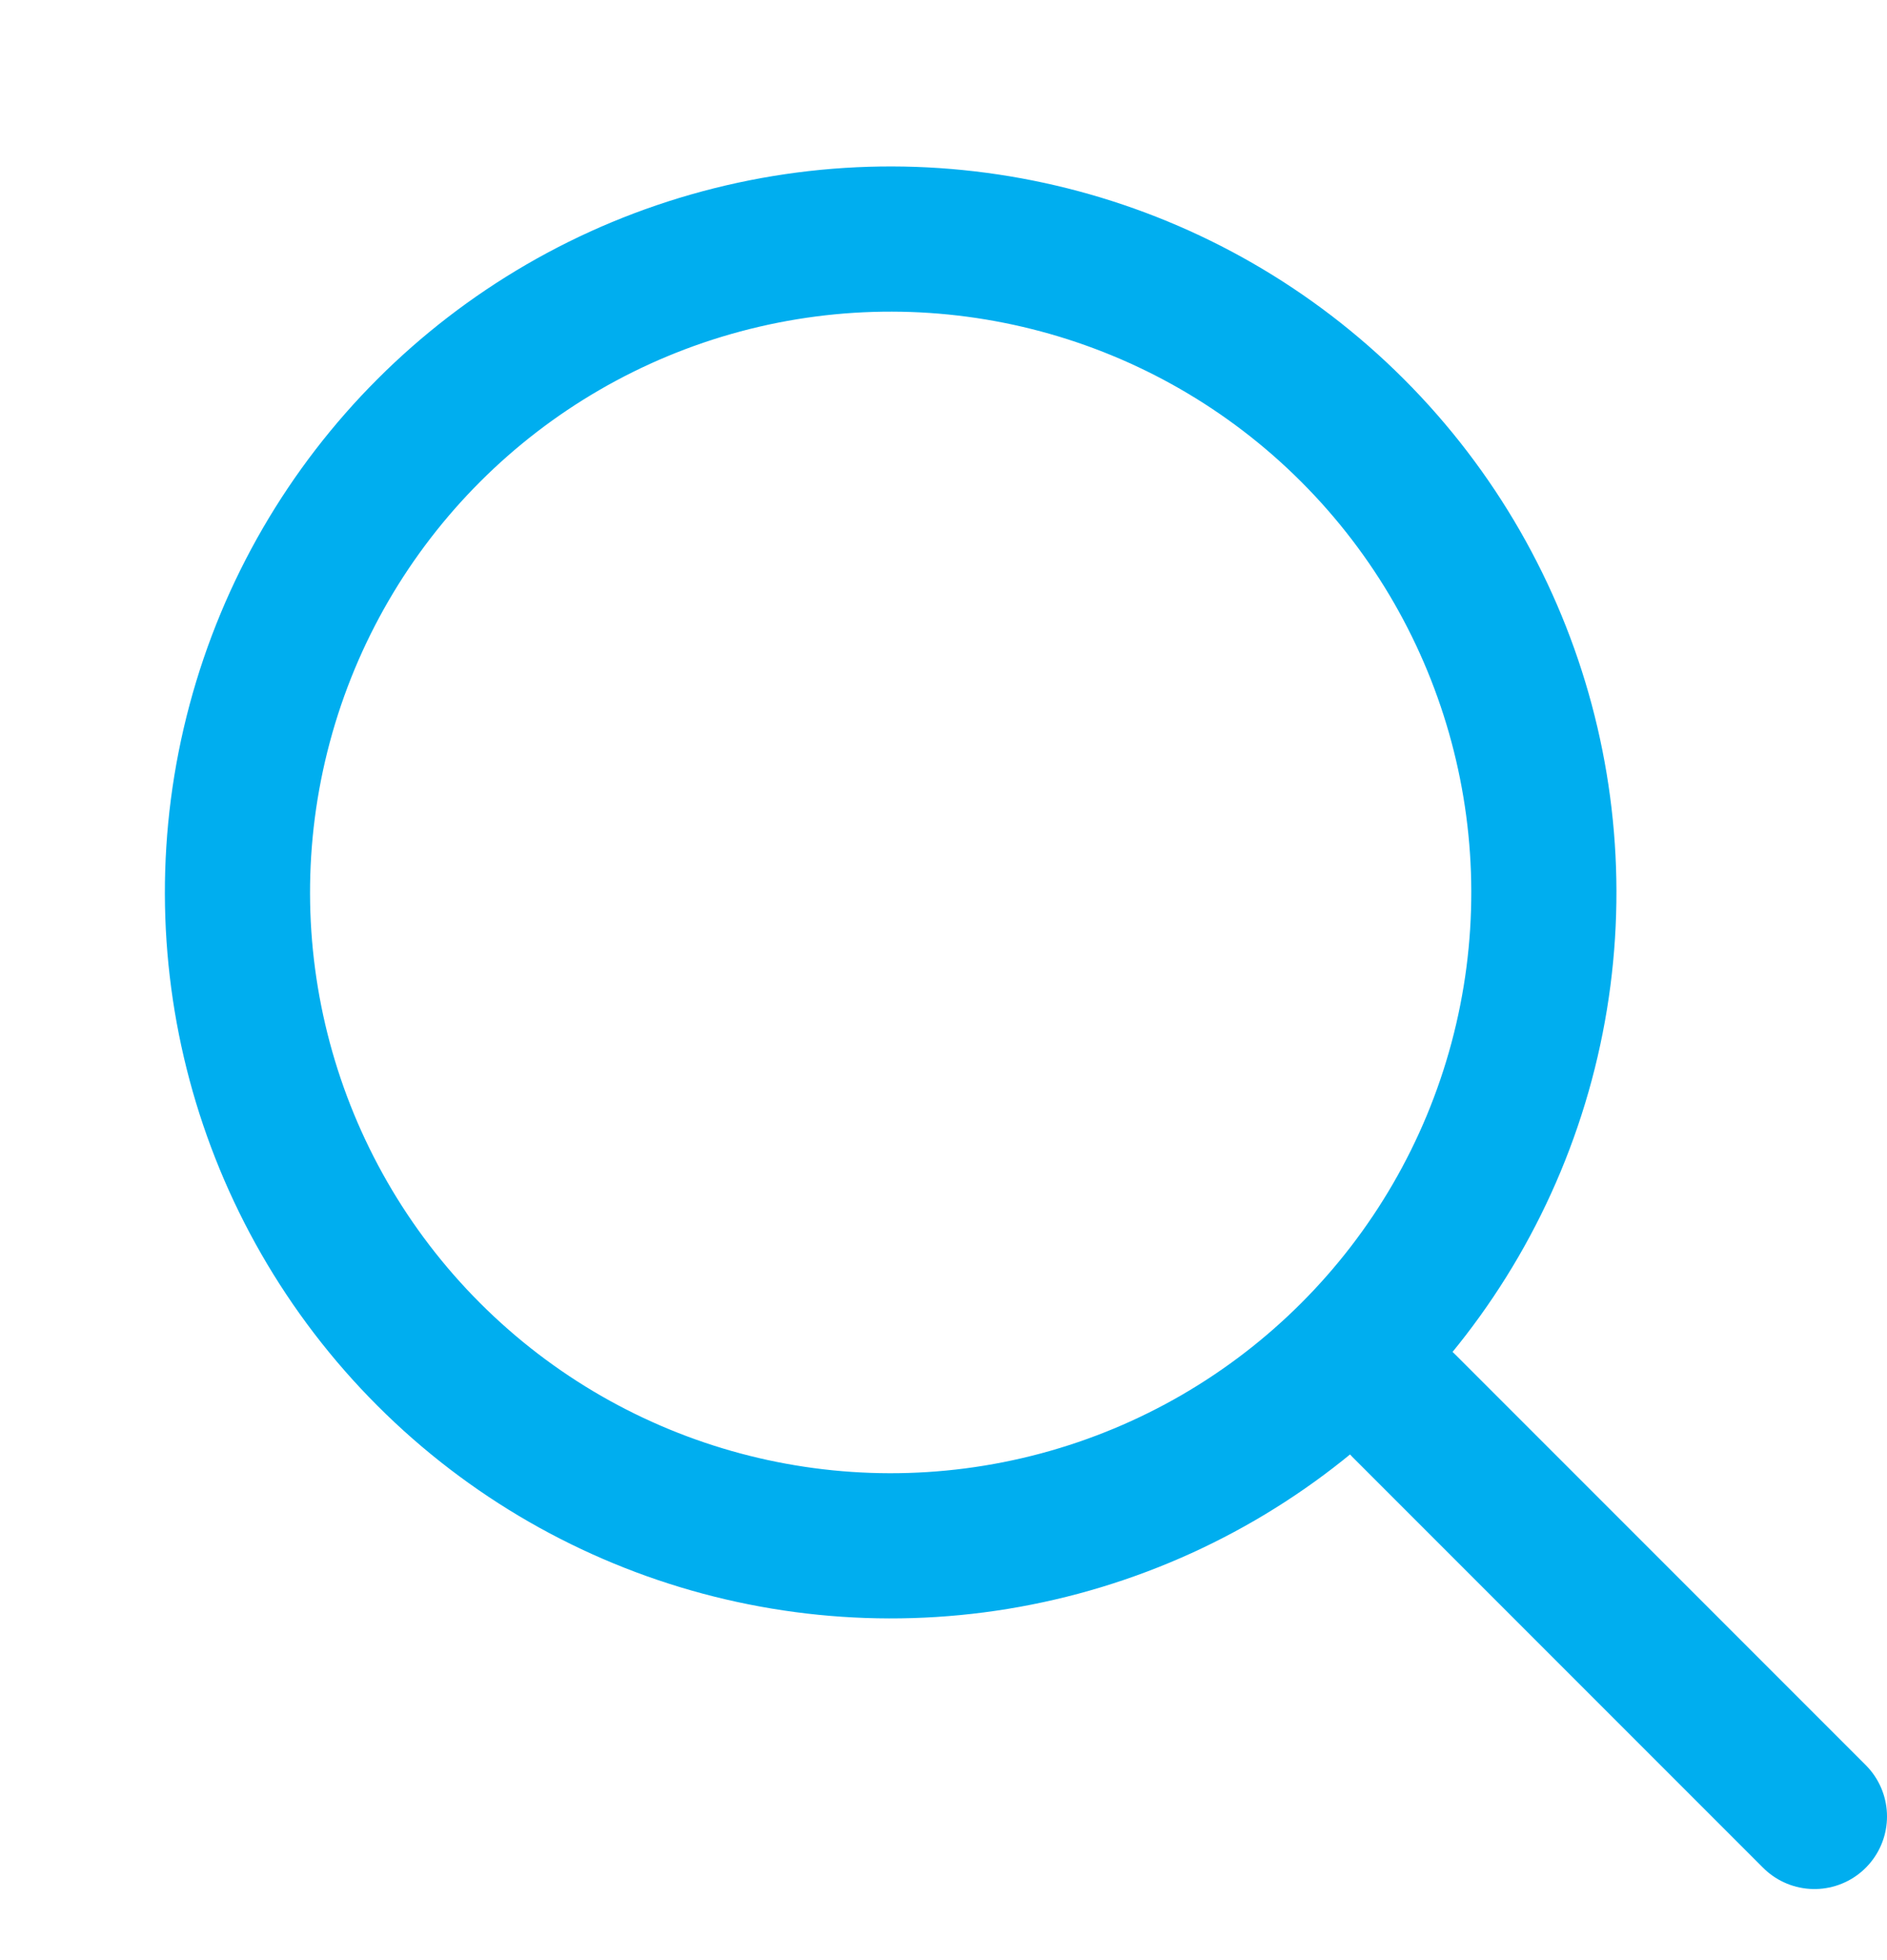 <svg width="26" height="27" viewBox="0 0 26 27" fill="none" xmlns="http://www.w3.org/2000/svg">
<circle cx="12.272" cy="12.293" r="9" transform="rotate(-45 12.272 12.293)" stroke="#00AEEF" stroke-width="2"/>
<path d="M19.343 19.364L25 25.021" stroke="#00AEEF" stroke-width="2" stroke-linecap="round"/>
</svg>

